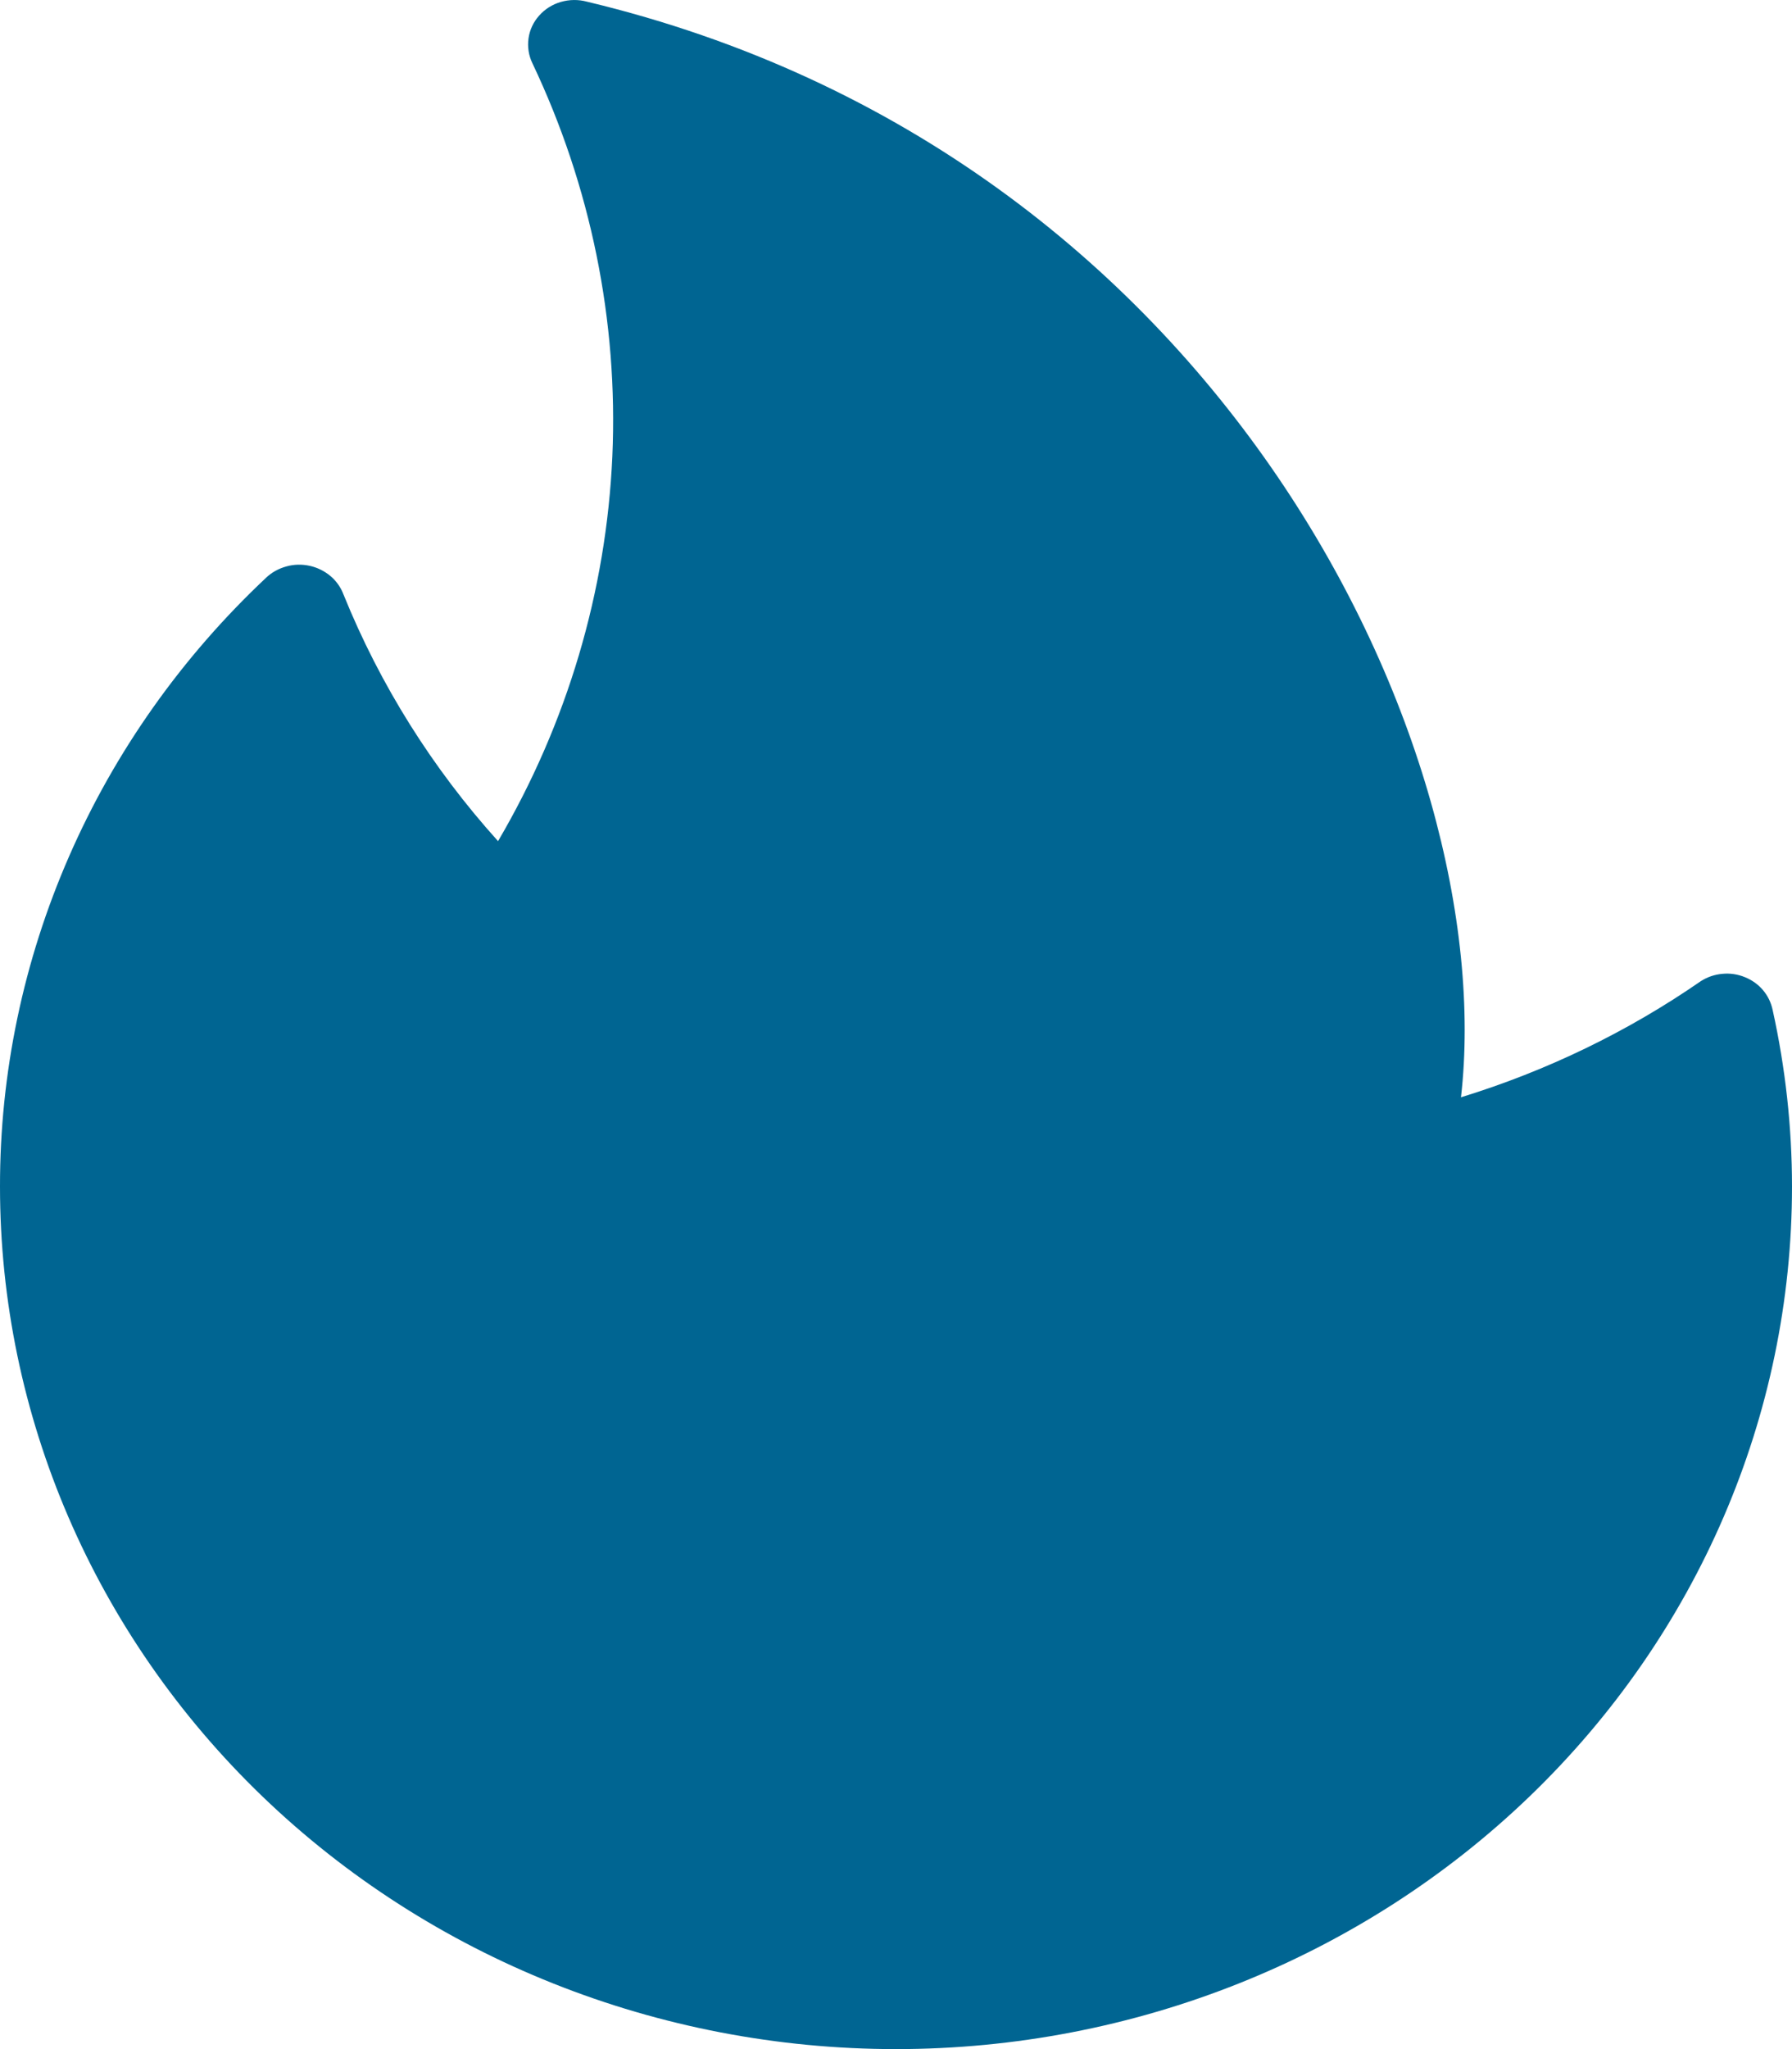 <?xml version="1.0" encoding="utf-8"?>
<svg xmlns="http://www.w3.org/2000/svg" fill="none" height="100%" overflow="visible" preserveAspectRatio="none" style="display: block;" viewBox="0 0 14 16" width="100%">
<path d="M14 9.265C14 11.052 13.262 12.764 11.95 14.027C10.637 15.29 8.857 16 7 16C5.143 16 3.363 15.29 2.05 14.027C0.738 12.764 3.39955e-06 11.052 3.37188e-06 9.265C-0.001 8.379 0.183 7.502 0.54 6.686C0.897 5.869 1.42 5.13 2.079 4.511C2.123 4.469 2.178 4.439 2.237 4.423C2.296 4.406 2.359 4.405 2.419 4.418C2.479 4.431 2.535 4.459 2.582 4.498C2.628 4.537 2.663 4.587 2.684 4.643C2.969 5.347 3.377 5.998 3.891 6.568C4.431 5.648 4.737 4.618 4.784 3.562C4.83 2.506 4.616 1.454 4.159 0.493C4.13 0.433 4.12 0.366 4.129 0.3C4.138 0.234 4.167 0.172 4.212 0.122C4.257 0.071 4.316 0.034 4.382 0.015C4.448 -0.004 4.519 -0.005 4.585 0.013C9.56 1.202 11.723 5.863 11.414 8.568C12.084 8.362 12.717 8.056 13.288 7.661C13.338 7.629 13.396 7.609 13.456 7.604C13.516 7.598 13.576 7.607 13.632 7.63C13.687 7.652 13.736 7.687 13.774 7.732C13.812 7.777 13.837 7.83 13.849 7.887C13.949 8.34 14 8.802 14 9.265V9.265Z" fill="#006592" id="Vector"/>
</svg>
